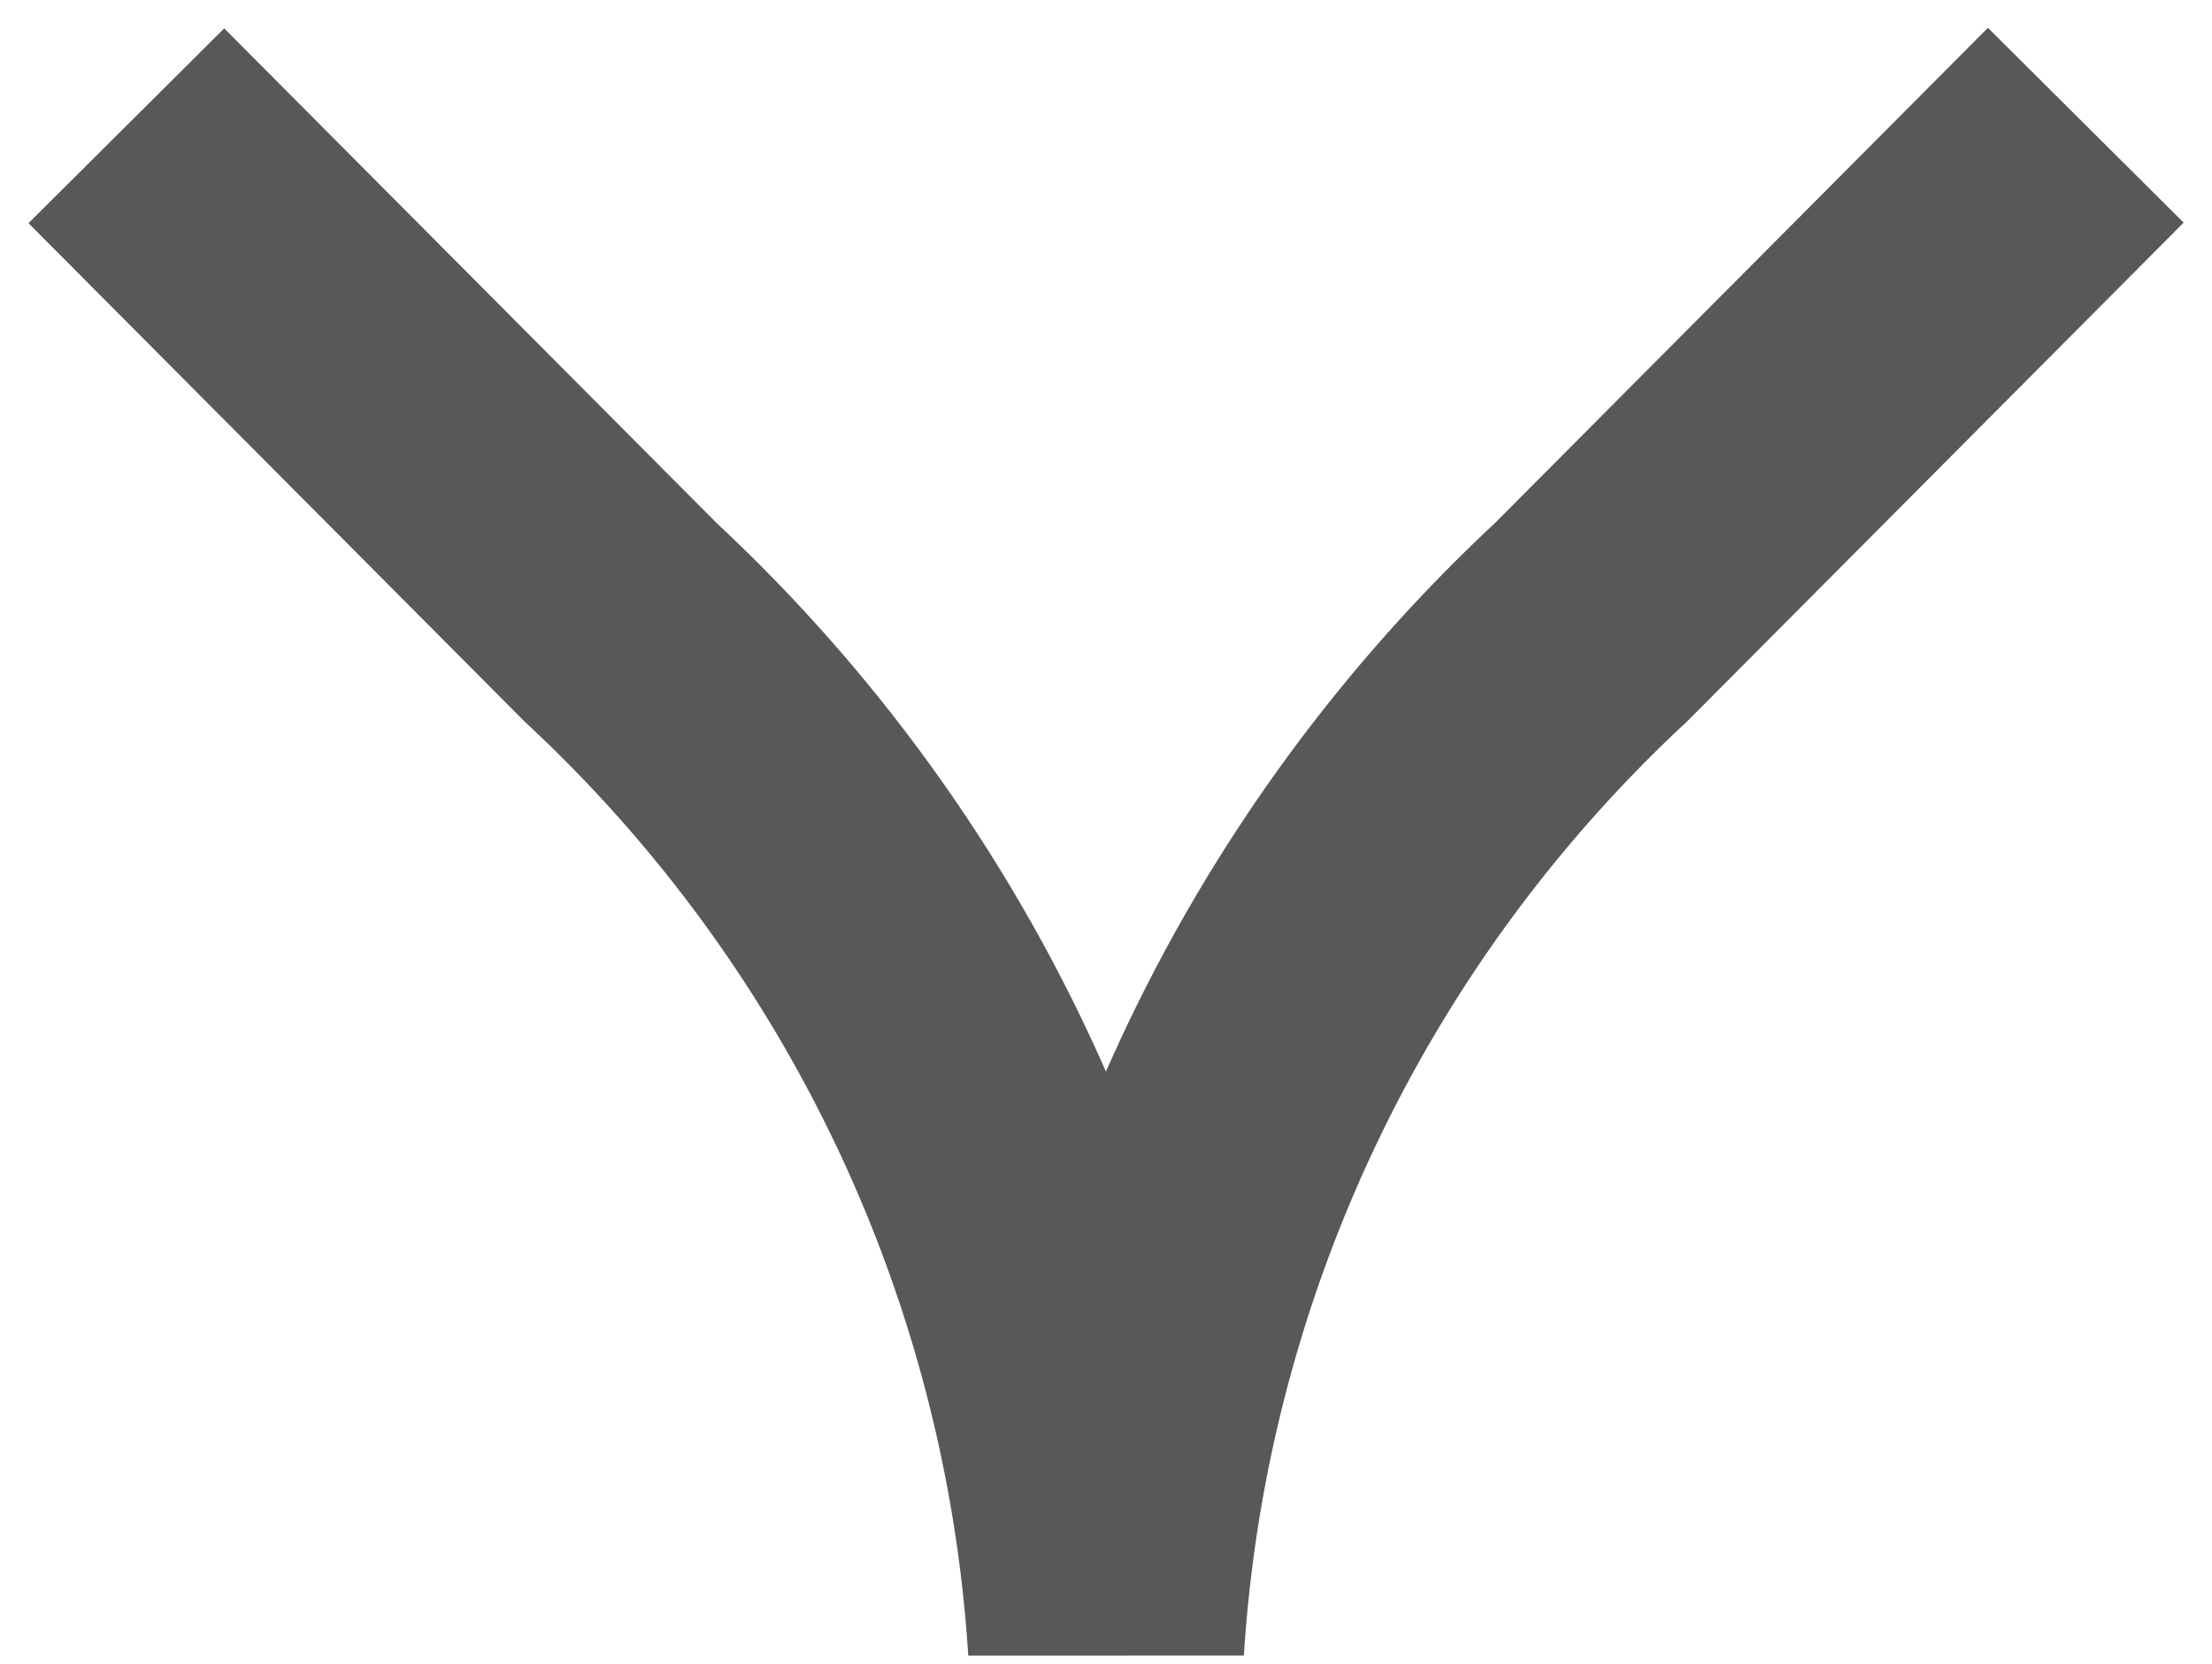 <svg xmlns="http://www.w3.org/2000/svg" xmlns:xlink="http://www.w3.org/1999/xlink" width="16.019" height="12.055" viewBox="0 0 16.019 12.055">
  <defs>
    <clipPath id="clip-path">
      <rect id="Rectangle_501" data-name="Rectangle 501" width="16.019" height="12.055" fill="none" stroke="#585858" stroke-width="2"/>
    </clipPath>
  </defs>
  <g id="Group_7373" data-name="Group 7373" transform="translate(0 0)">
    <g id="Group_7373-2" data-name="Group 7373" transform="translate(0 0)" clip-path="url(#clip-path)">
      <path id="Path_1495" data-name="Path 1495" d="M2.125,2.117l3.583,3.6A11.09,11.09,0,0,1,9.22,13.135h0a11.088,11.088,0,0,1,3.512-7.422l3.583-3.6" transform="translate(-1.21 -1.206)" fill="none" stroke="#585858" stroke-miterlimit="10" stroke-width="2"/>
    </g>
  </g>
</svg>
